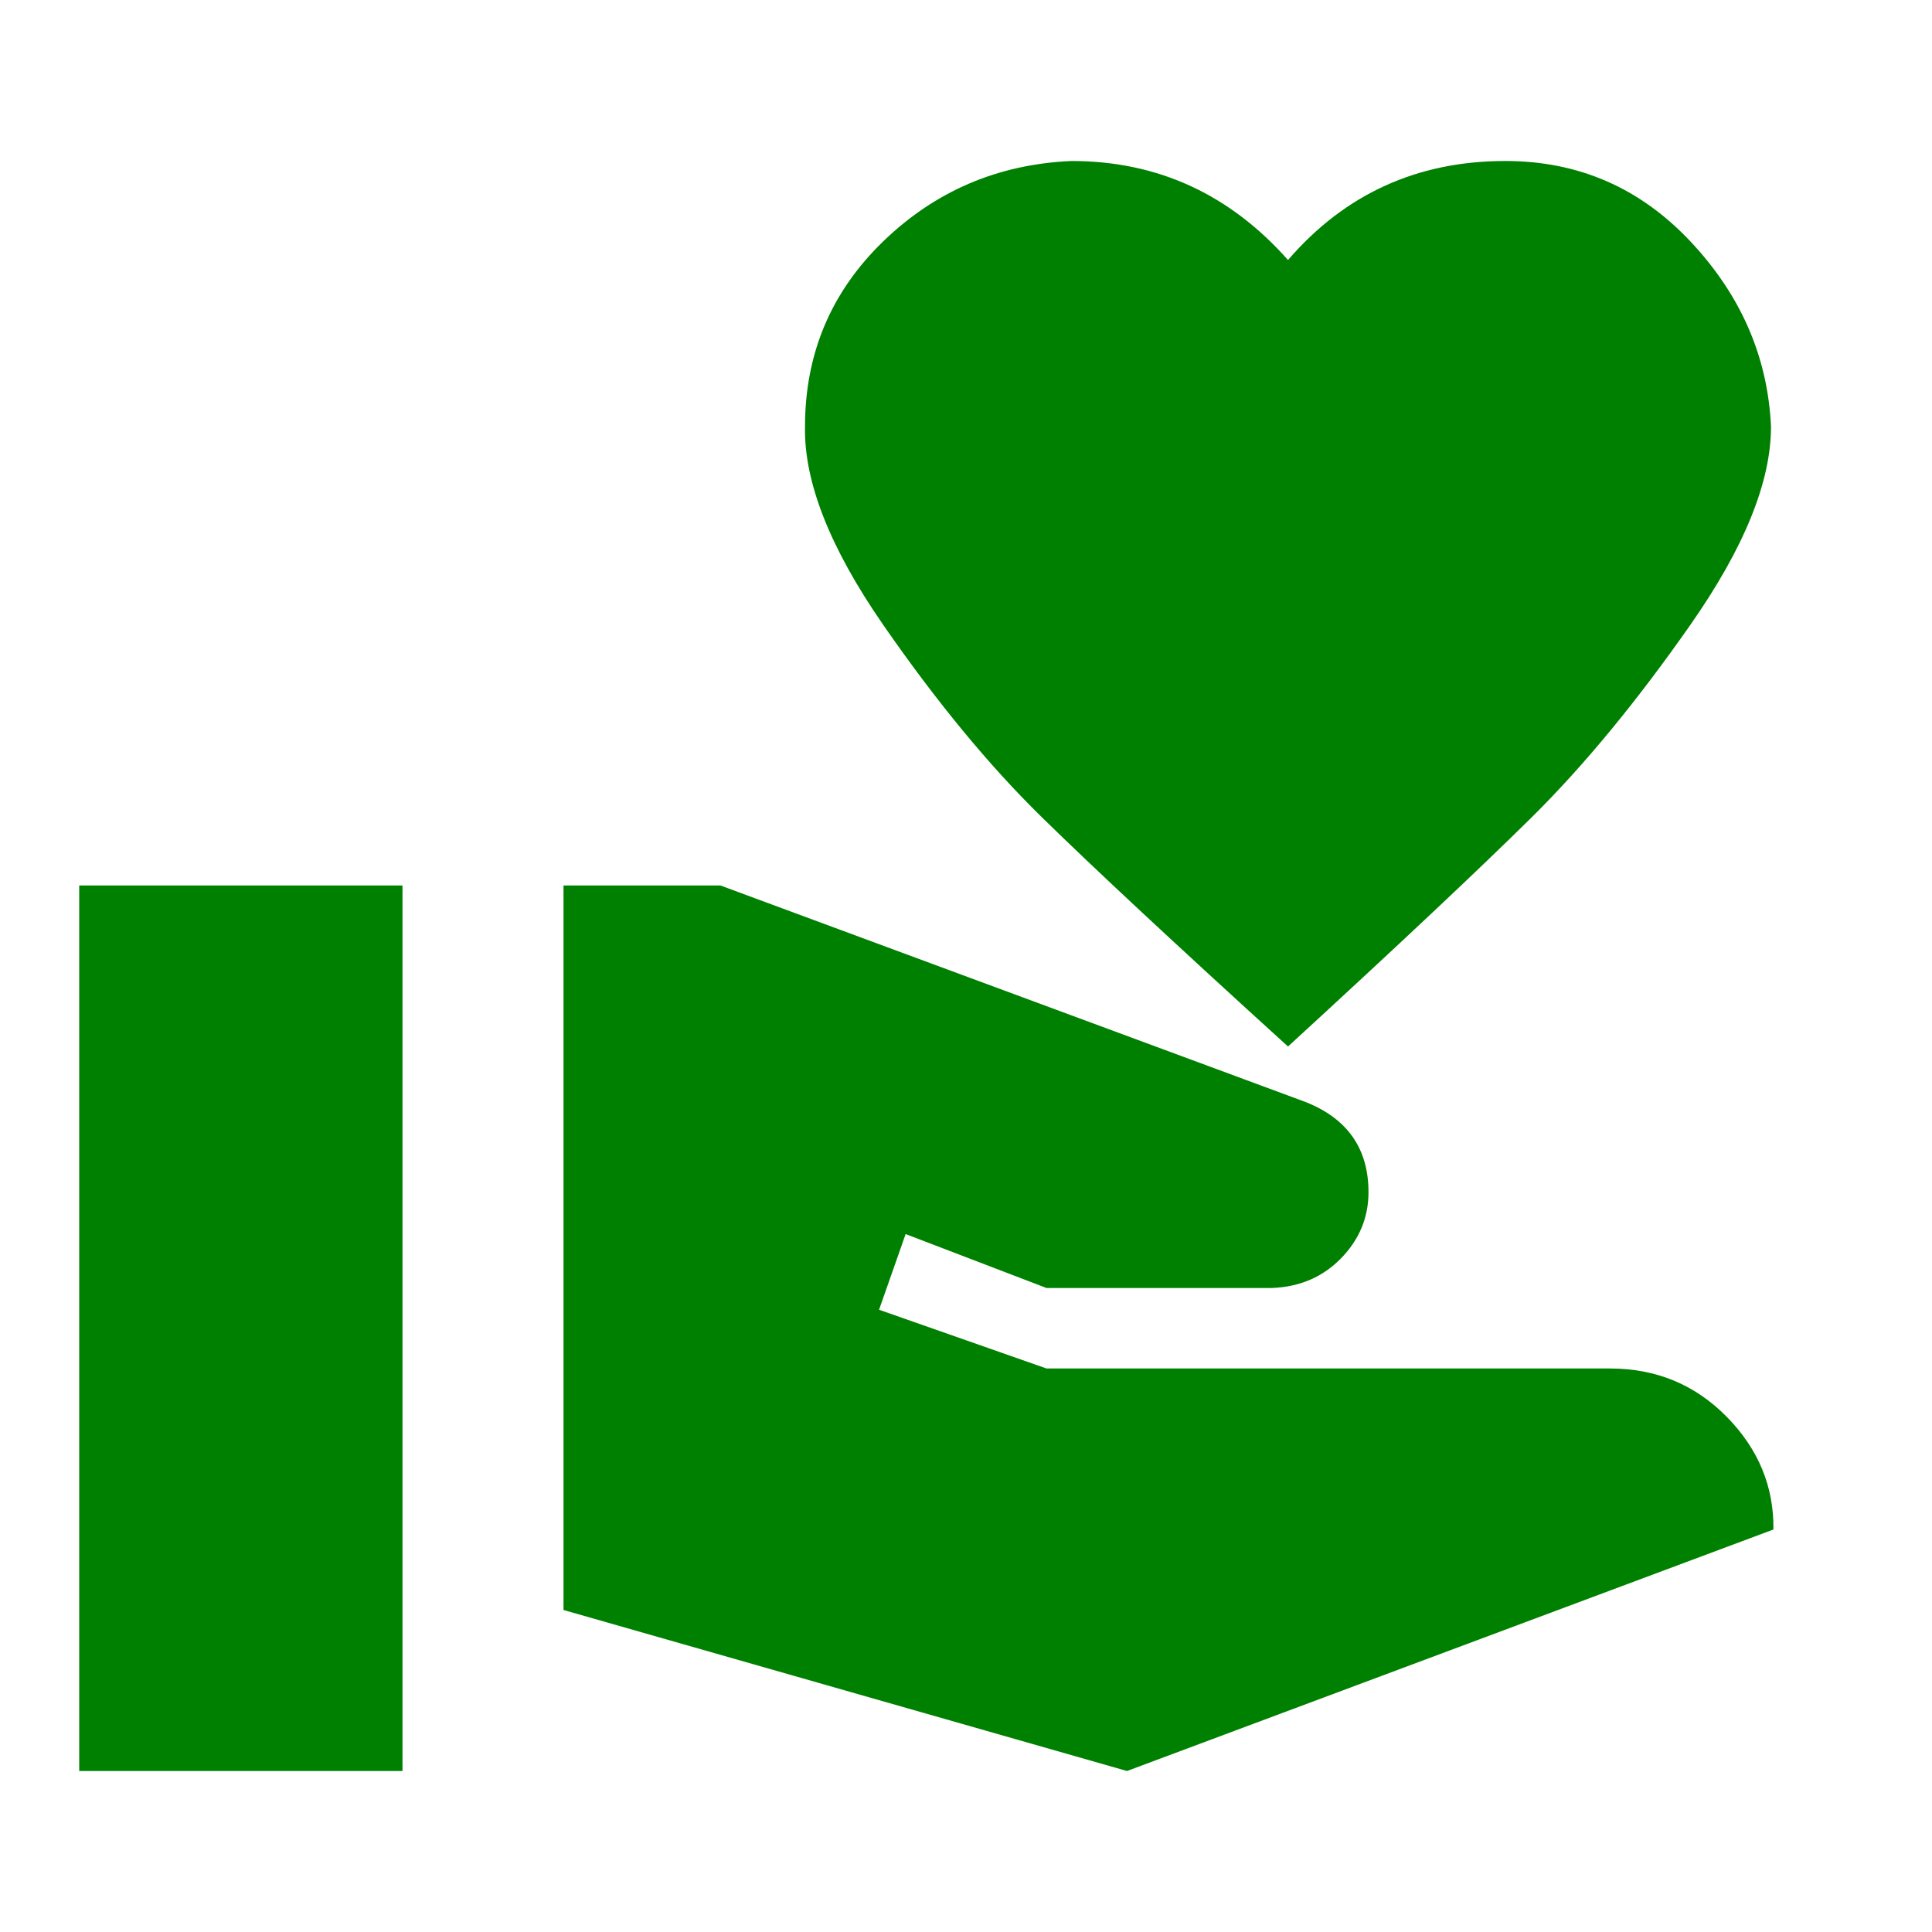 <svg width="100" height="100" viewBox="0 0 100 100" fill="none" xmlns="http://www.w3.org/2000/svg">
<path d="M83.333 70.833C85.722 70.833 87.736 71.667 89.375 73.333C91.014 75 91.82 76.945 91.792 79.167L58.333 91.667L29.167 83.333V45.833H37.292L67.583 57.042C69.75 57.903 70.833 59.458 70.833 61.708C70.833 63.014 70.361 64.153 69.417 65.125C68.472 66.097 67.278 66.611 65.833 66.667H54.167L46.875 63.875L45.5 67.792L54.167 70.833H83.333ZM66.667 13.458C69.611 10.042 73.361 8.333 77.917 8.333C81.695 8.333 84.889 9.722 87.5 12.5C90.111 15.278 91.5 18.472 91.667 22.083C91.667 24.945 90.278 28.361 87.5 32.333C84.722 36.306 81.986 39.625 79.292 42.292C76.597 44.958 72.389 48.917 66.667 54.167C60.889 48.917 56.639 44.958 53.917 42.292C51.194 39.625 48.458 36.306 45.708 32.333C42.958 28.361 41.611 24.945 41.667 22.083C41.667 18.306 43.014 15.111 45.708 12.5C48.403 9.889 51.653 8.5 55.458 8.333C59.903 8.333 63.639 10.042 66.667 13.458ZM4.1 45.833H20.833V91.667H4.1V45.833Z" fill="#008000"/>
</svg>
